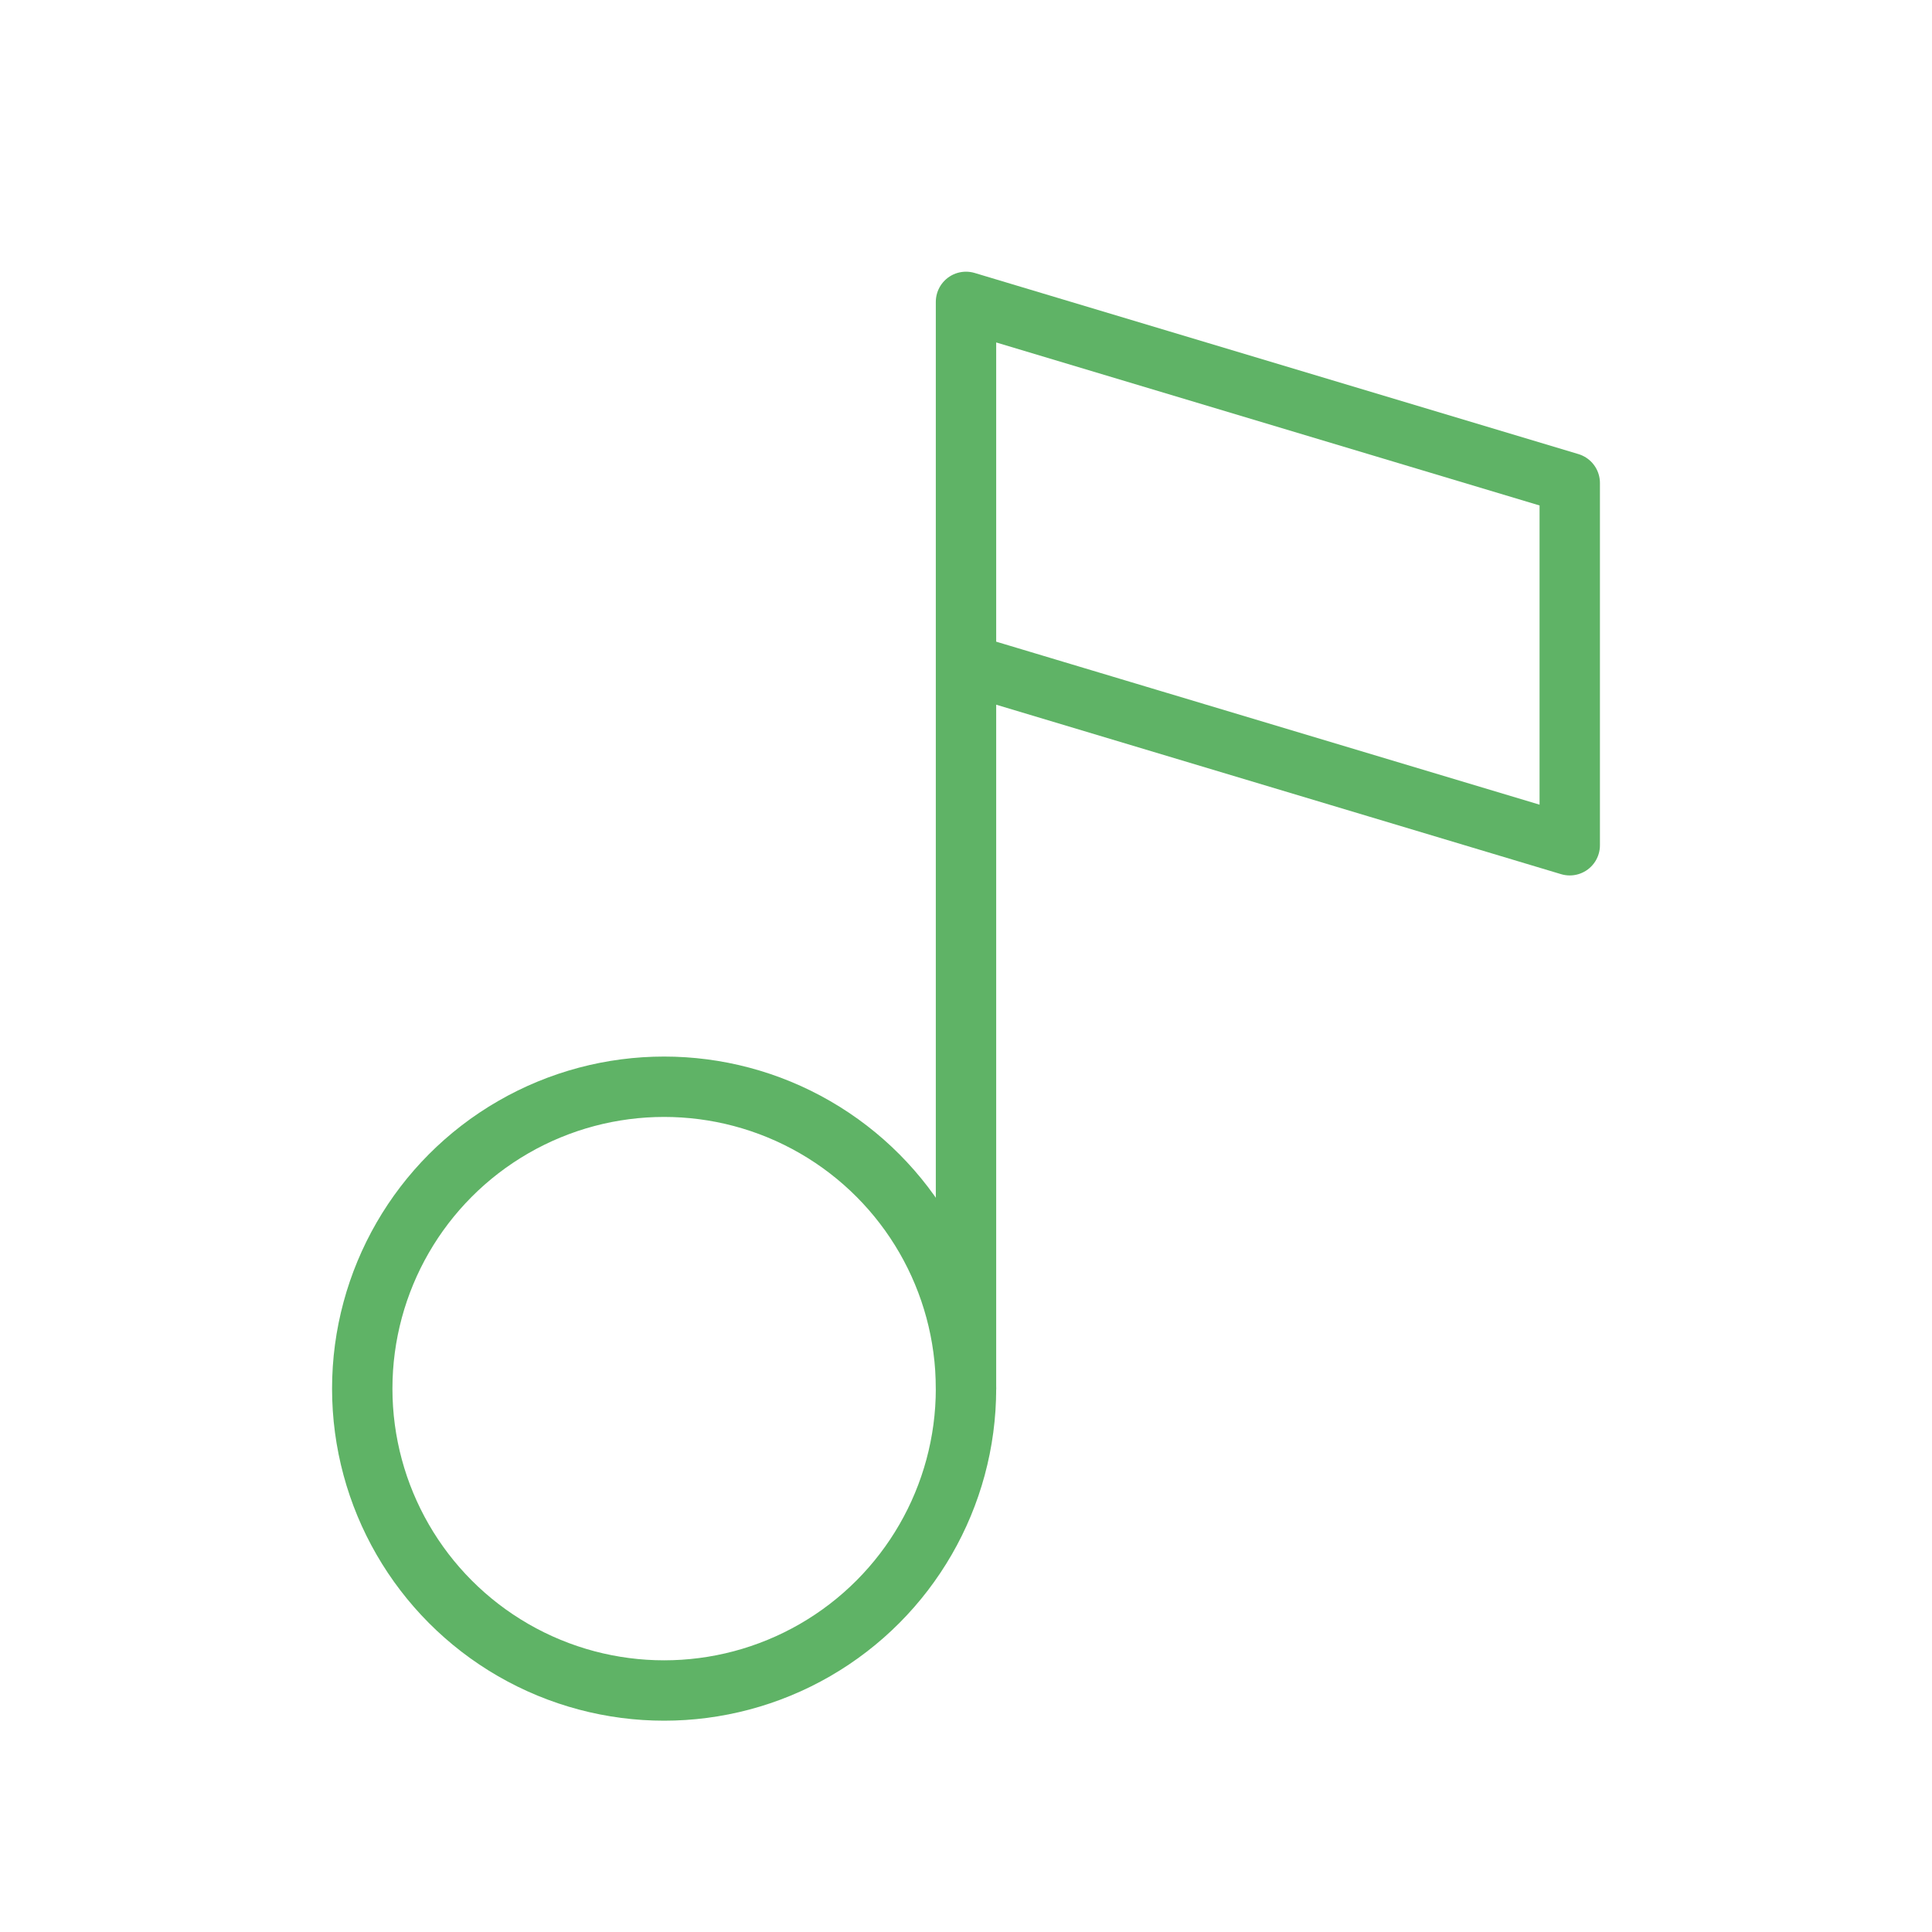 <?xml version="1.0" encoding="UTF-8"?><svg xmlns="http://www.w3.org/2000/svg" viewBox="0 0 256 256"><rect fill="none" height="256" width="256"/><circle cx="88" cy="184" fill="none" r="40" stroke="#5fb366" stroke-linecap="round" stroke-linejoin="round" stroke-width="8"/><polyline fill="none" points="128 184 128 40 208 64 208 112 128 88" stroke="#5fb366" stroke-linecap="round" stroke-linejoin="round" stroke-width="8"/></svg>